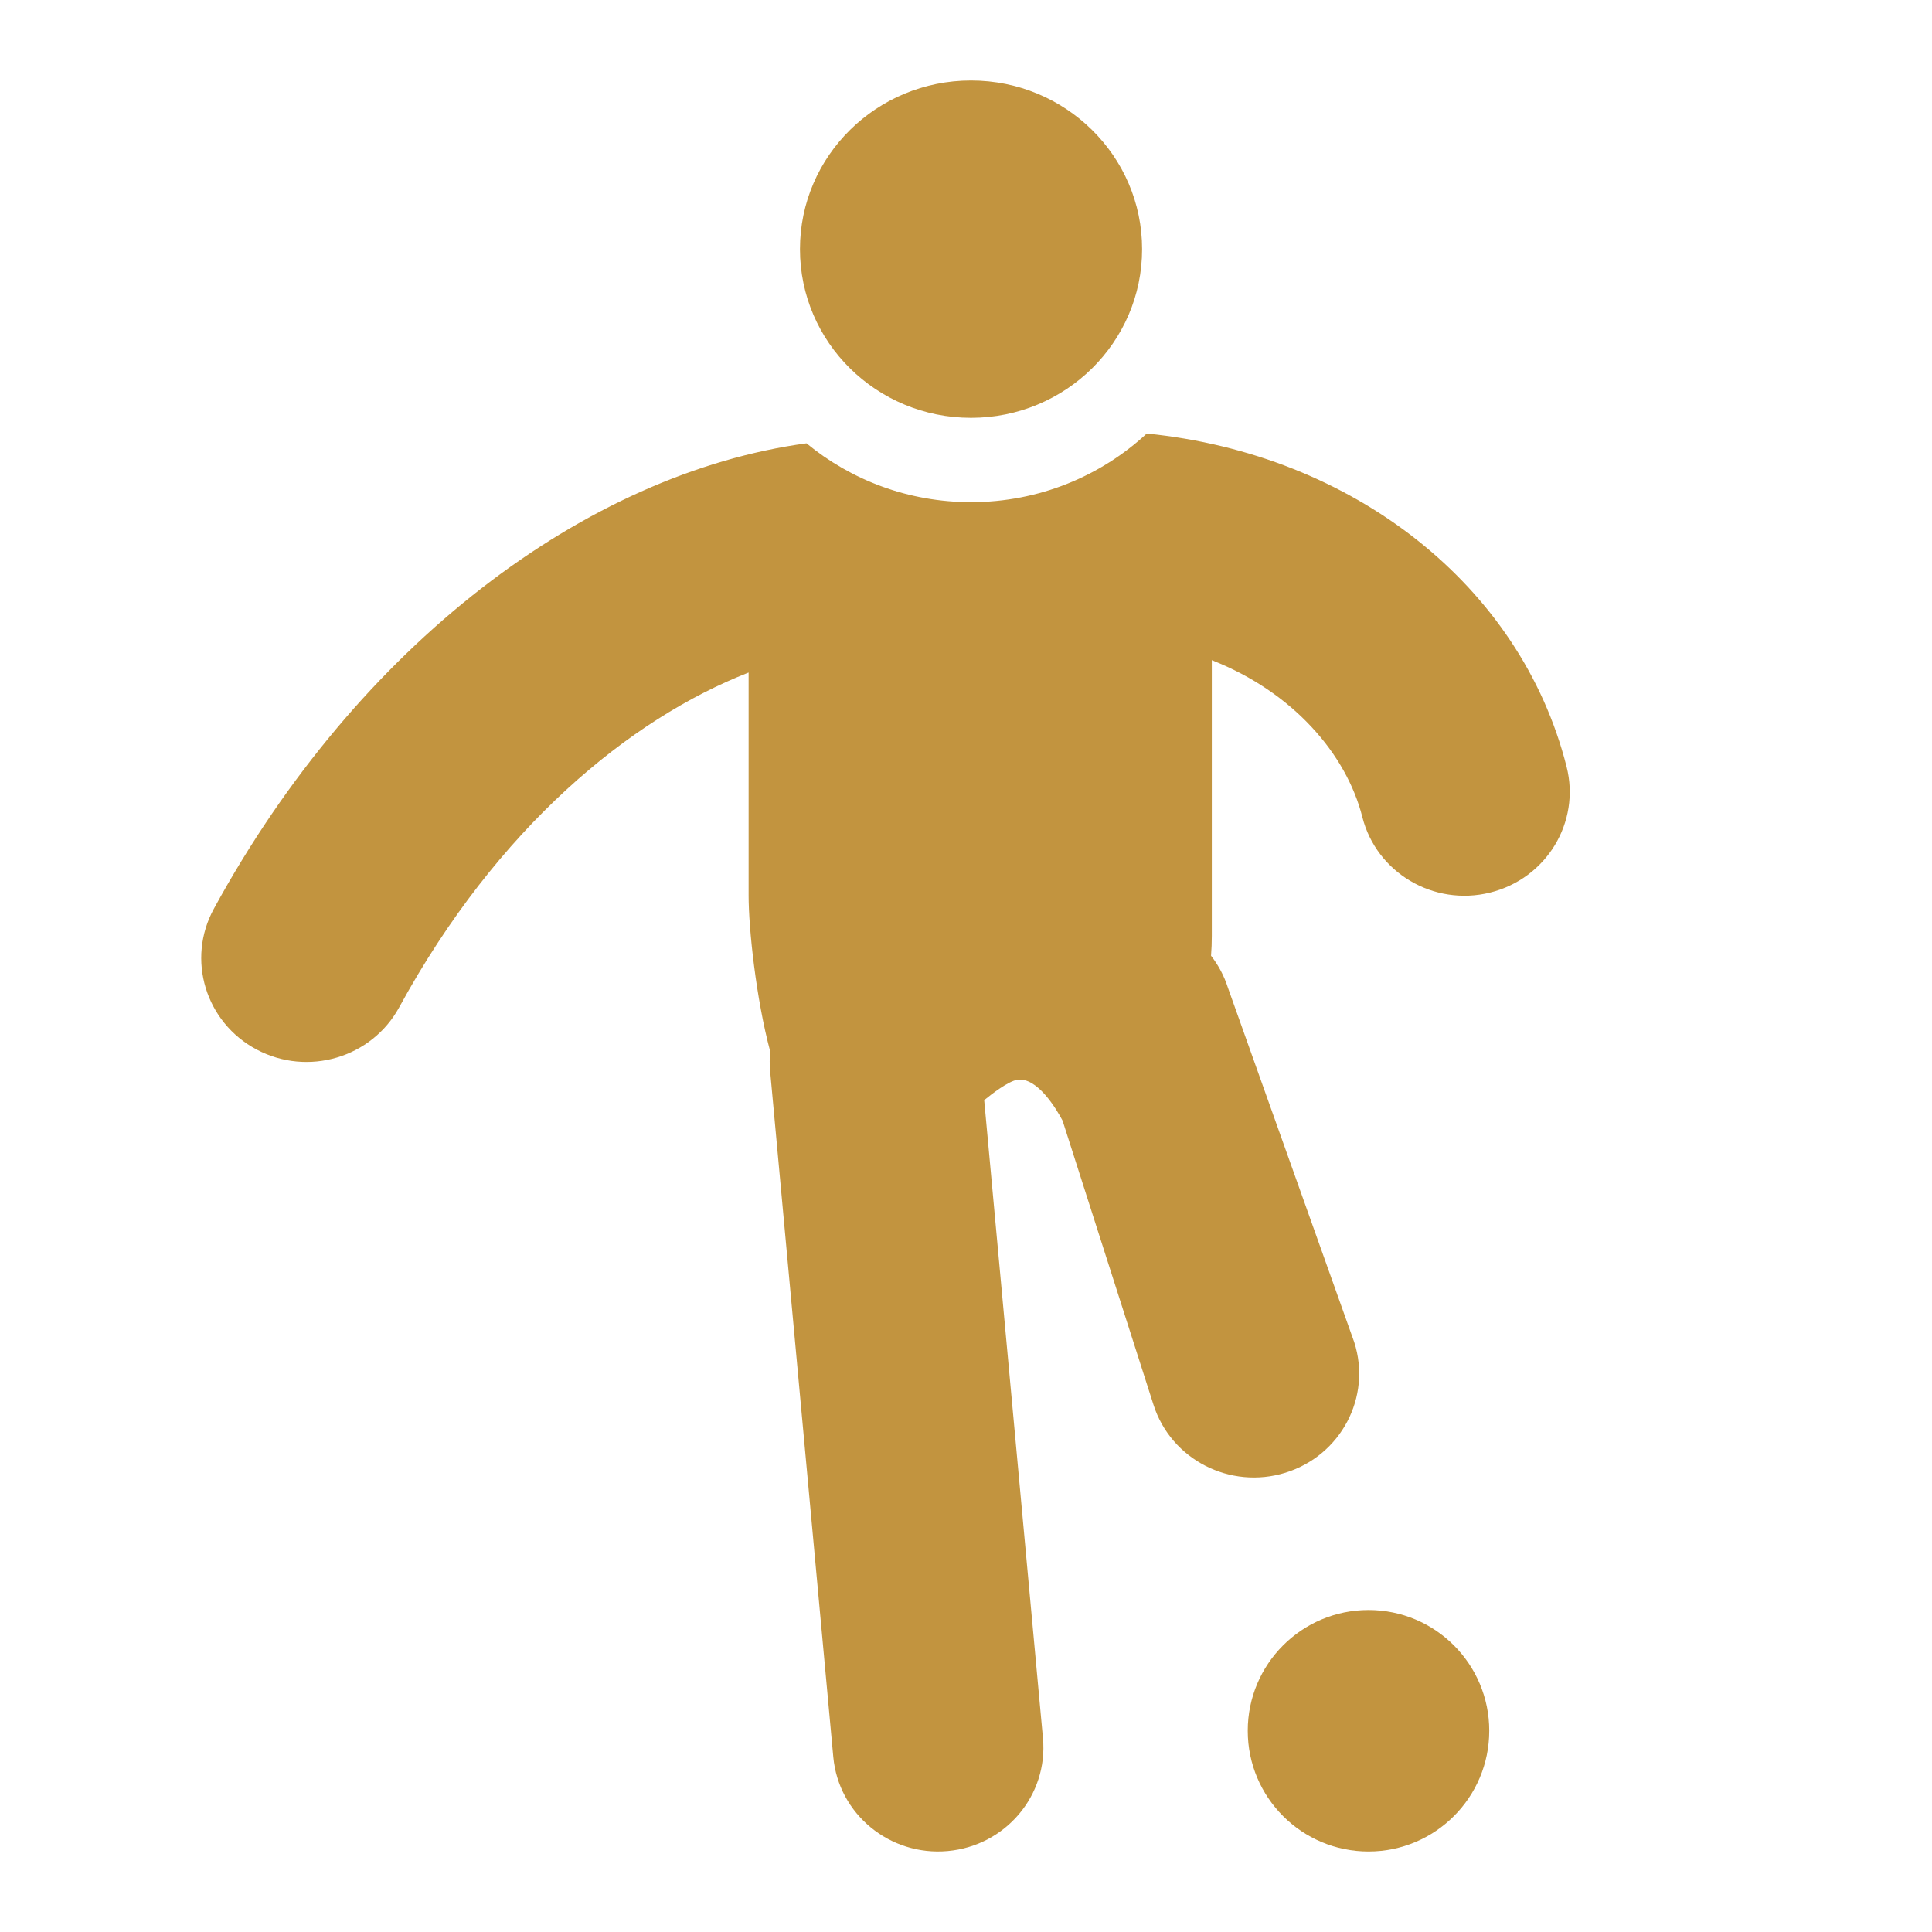 <svg width="48" height="48" viewBox="0 0 48 48" fill="none" xmlns="http://www.w3.org/2000/svg">
<path d="M28.375 6.19C28.375 8.505 26.472 10.381 24.125 10.381C21.778 10.381 19.875 8.505 19.875 6.19C19.875 3.876 21.778 2 24.125 2C26.472 2 28.375 3.876 28.375 6.19Z" fill="#C2943F"/>
<path d="M20.037 11.014C14.564 11.758 8.895 16.014 5.313 22.579C4.628 23.834 5.104 25.399 6.376 26.075C7.648 26.751 9.234 26.281 9.918 25.026C12.358 20.555 15.657 17.857 18.599 16.709V22.254C18.599 23.067 18.784 24.812 19.136 26.124C19.119 26.285 19.118 26.45 19.134 26.617L20.703 43.652C20.834 45.072 22.106 46.118 23.544 45.989C24.983 45.86 26.043 44.605 25.912 43.185L24.452 27.333C24.639 27.18 25.047 26.864 25.272 26.828C25.771 26.749 26.251 27.563 26.399 27.841L28.659 34.904C29.094 36.263 30.563 37.017 31.94 36.588C33.318 36.159 34.081 34.709 33.647 33.35L30.508 24.541C30.413 24.245 30.27 23.978 30.088 23.745C30.101 23.582 30.107 23.418 30.107 23.254V16.402C32.117 17.191 33.449 18.728 33.847 20.299C34.197 21.682 35.617 22.523 37.018 22.177C38.42 21.831 39.272 20.43 38.921 19.047C37.779 14.539 33.617 11.284 28.491 10.771C27.35 11.828 25.814 12.476 24.125 12.476C22.569 12.476 21.144 11.927 20.037 11.014Z" fill="#C2943F"/>
<path d="M34 46C35.657 46 37 44.657 37 43C37 41.343 35.657 40 34 40C32.343 40 31 41.343 31 43C31 44.657 32.343 46 34 46Z" fill="#C2943F"/>
</svg>
